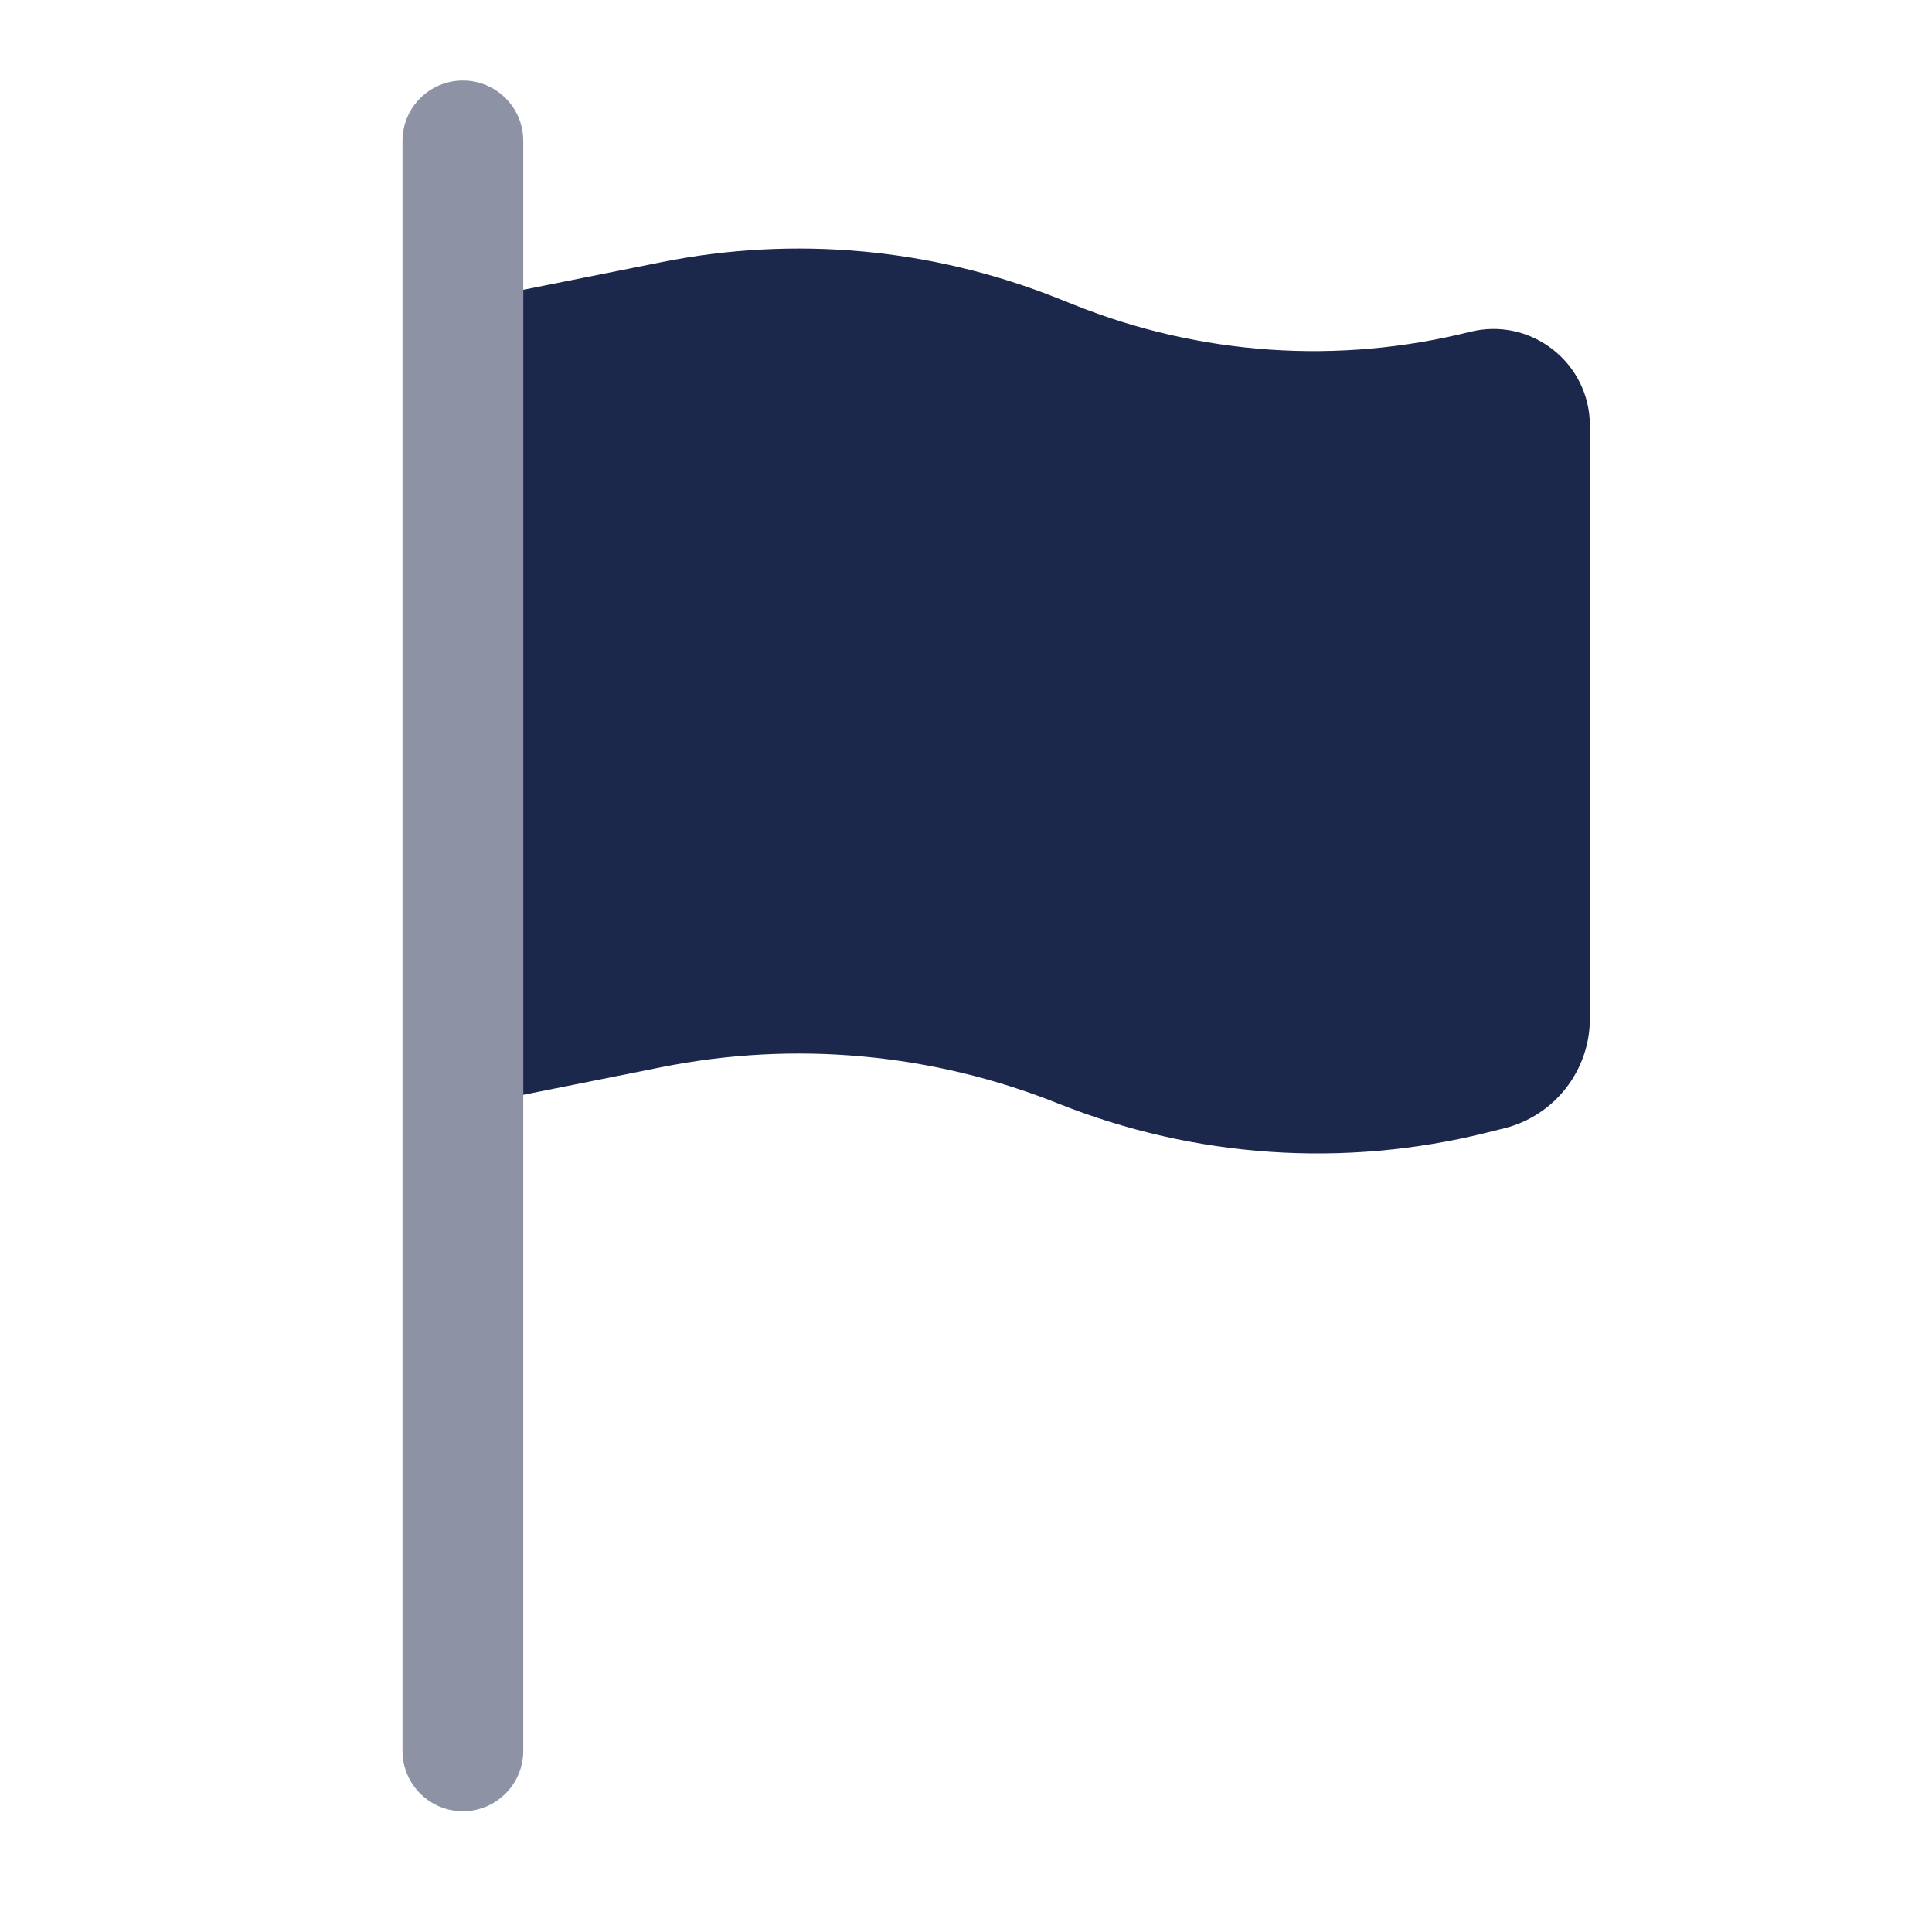 <?xml version="1.0" encoding="utf-8"?><!-- Uploaded to: SVG Repo, www.svgrepo.com, Generator: SVG Repo Mixer Tools -->
<svg width="800px" height="800px" viewBox="0 0 24 24" fill="none" xmlns="http://www.w3.org/2000/svg">
<path opacity="0.5" fill-rule="evenodd" clip-rule="evenodd" d="M6.5 1.75C6.5 1.336 6.164 1 5.75 1C5.336 1 5 1.336 5 1.75V21.75C5 22.164 5.336 22.5 5.75 22.5C6.164 22.5 6.5 22.164 6.5 21.75V13.6V3.6V1.75Z" fill="#1C274C"/>
<path d="M13.349 3.789L13.145 3.708C11.582 3.083 9.871 2.926 8.221 3.256L6.5 3.6V13.6L8.221 13.256C9.871 12.926 11.582 13.083 13.145 13.708C14.838 14.385 16.702 14.512 18.472 14.069L18.686 14.016C19.311 13.86 19.75 13.298 19.75 12.654V5.287C19.75 4.506 19.017 3.933 18.259 4.123C16.628 4.531 14.91 4.414 13.349 3.789Z" fill="#1C274C"/>
</svg>